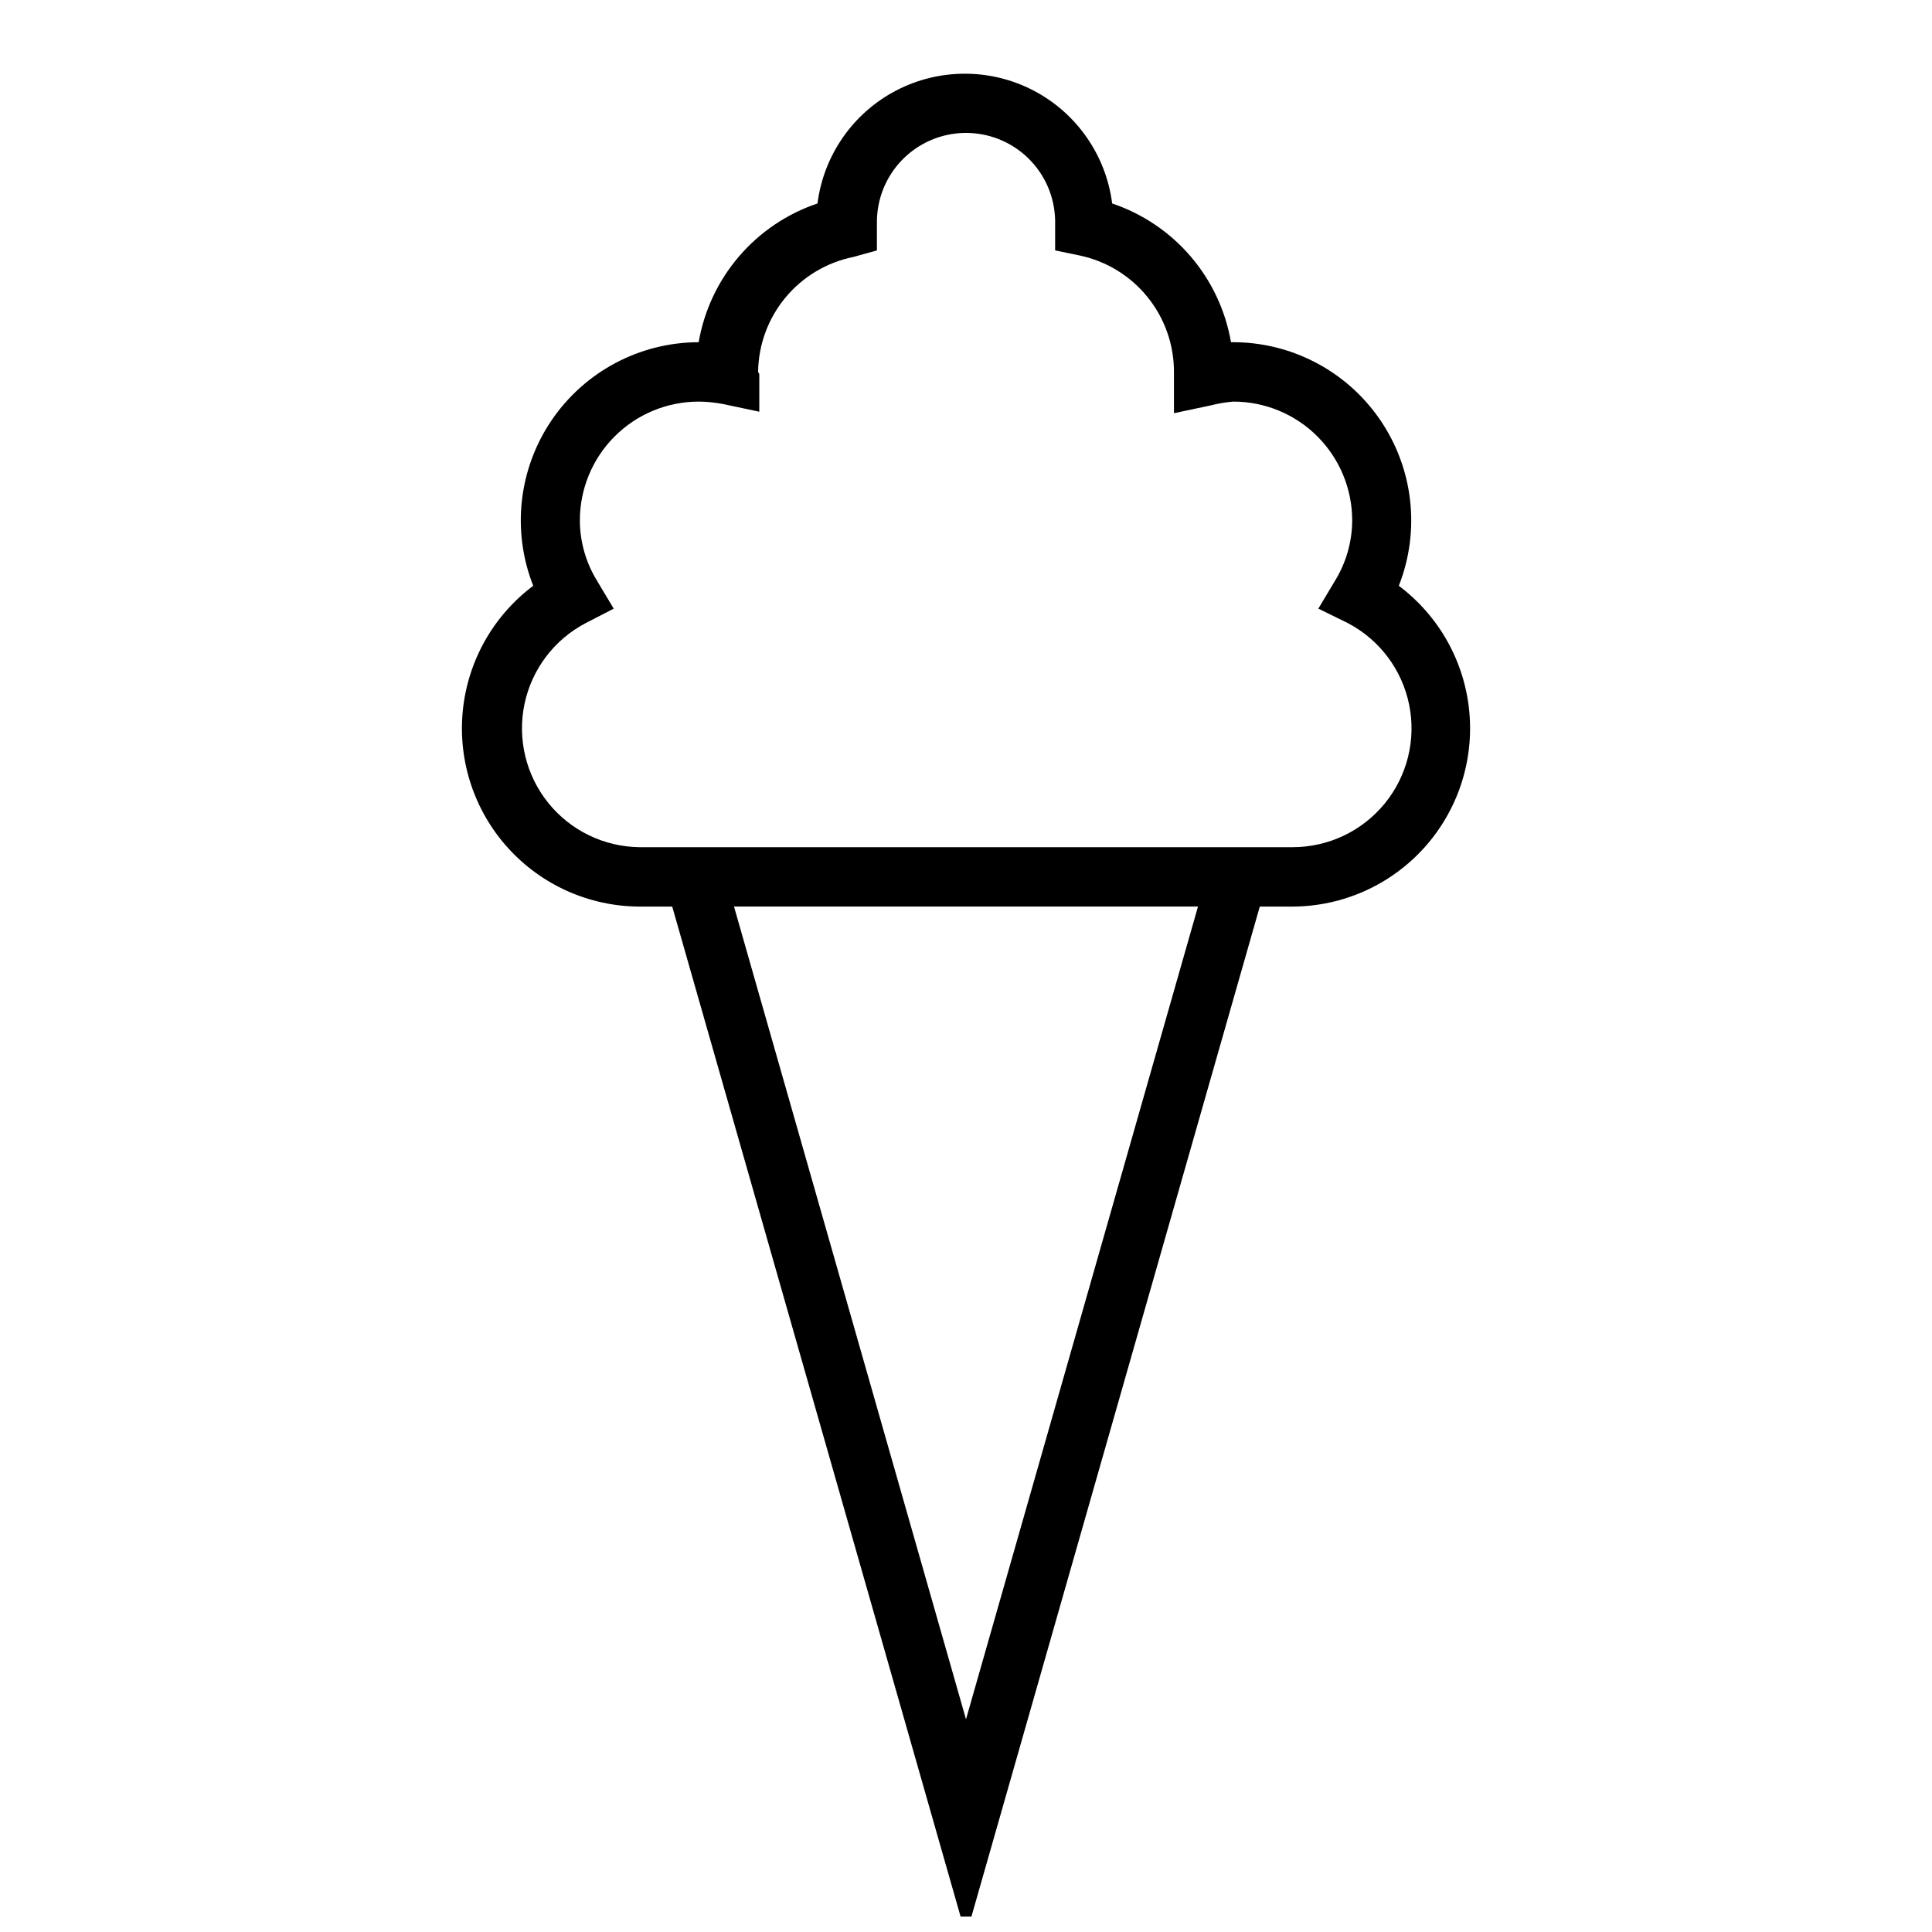 <?xml version="1.0" encoding="UTF-8"?>
<!-- Uploaded to: ICON Repo, www.svgrepo.com, Generator: ICON Repo Mixer Tools -->
<svg width="800px" height="800px" version="1.1" viewBox="144 144 512 512" xmlns="http://www.w3.org/2000/svg">
 <defs>
  <clipPath id="a">
   <path d="m266 163h268v488.9h-268z"/>
  </clipPath>
 </defs>
 <g clip-path="url(#a)">
  <path d="m514.7 299.24c5.766-14.633 3.875-31.172-5.051-44.121-8.922-12.949-23.703-20.609-39.426-20.43-1.445-8.398-5.137-16.25-10.68-22.723-5.543-6.473-12.734-11.324-20.809-14.043-1.629-12.777-9.402-23.953-20.82-29.918-11.418-5.961-25.035-5.961-36.453 0-11.414 5.965-19.191 17.141-20.82 29.918-8.074 2.719-15.266 7.57-20.809 14.043s-9.234 14.324-10.68 22.723c-15.613 0.031-30.199 7.777-38.973 20.691-8.773 12.914-10.598 29.332-4.871 43.859-10.621 7.965-17.398 20.031-18.676 33.246-1.277 13.211 3.066 26.352 11.969 36.203 8.898 9.852 21.535 15.5 34.809 15.566h8.738l77.855 272.69 77.852-272.69h8.738c13.277-0.066 25.91-5.715 34.812-15.566 8.898-9.852 13.242-22.992 11.965-36.203-1.273-13.215-8.051-25.281-18.672-33.246zm-114.7 300.39-61.48-215.38h122.96zm86.59-231.12h-173.18c-9.406-0.121-18.262-4.441-24.148-11.777-5.887-7.336-8.188-16.918-6.273-26.125 1.918-9.207 7.848-17.078 16.172-21.453l7.477-3.856-4.328-7.242 0.004-0.004c-3.019-4.844-4.629-10.43-4.644-16.137 0-8.352 3.316-16.359 9.223-22.266 5.902-5.906 13.914-9.223 22.262-9.223 2.141 0.016 4.277 0.227 6.379 0.629l9.684 2.047v-9.996c-0.09-0.191-0.195-0.375-0.316-0.551 0.094-7.203 2.652-14.156 7.25-19.699 4.598-5.543 10.957-9.344 18.02-10.766l6.219-1.73v-6.613-0.551c-0.094-6.266 2.305-12.309 6.668-16.805 4.359-4.496 10.332-7.074 16.594-7.168s12.309 2.305 16.801 6.668c4.496 4.363 7.074 10.332 7.168 16.594v7.871l6.453 1.34h0.004c7.082 1.484 13.438 5.363 17.996 10.984 4.562 5.617 7.047 12.637 7.035 19.875v10.941l9.684-2.047c1.988-0.52 4.016-0.859 6.062-1.023 8.352 0 16.359 3.316 22.266 9.223 5.902 5.906 9.223 13.914 9.223 22.266-0.02 5.707-1.629 11.293-4.644 16.137l-4.328 7.242 7.871 3.856v0.004c8.363 4.398 14.305 12.32 16.191 21.582 1.887 9.258-0.484 18.875-6.461 26.195-5.977 7.32-14.926 11.57-24.375 11.578z"/>
 </g>
</svg>